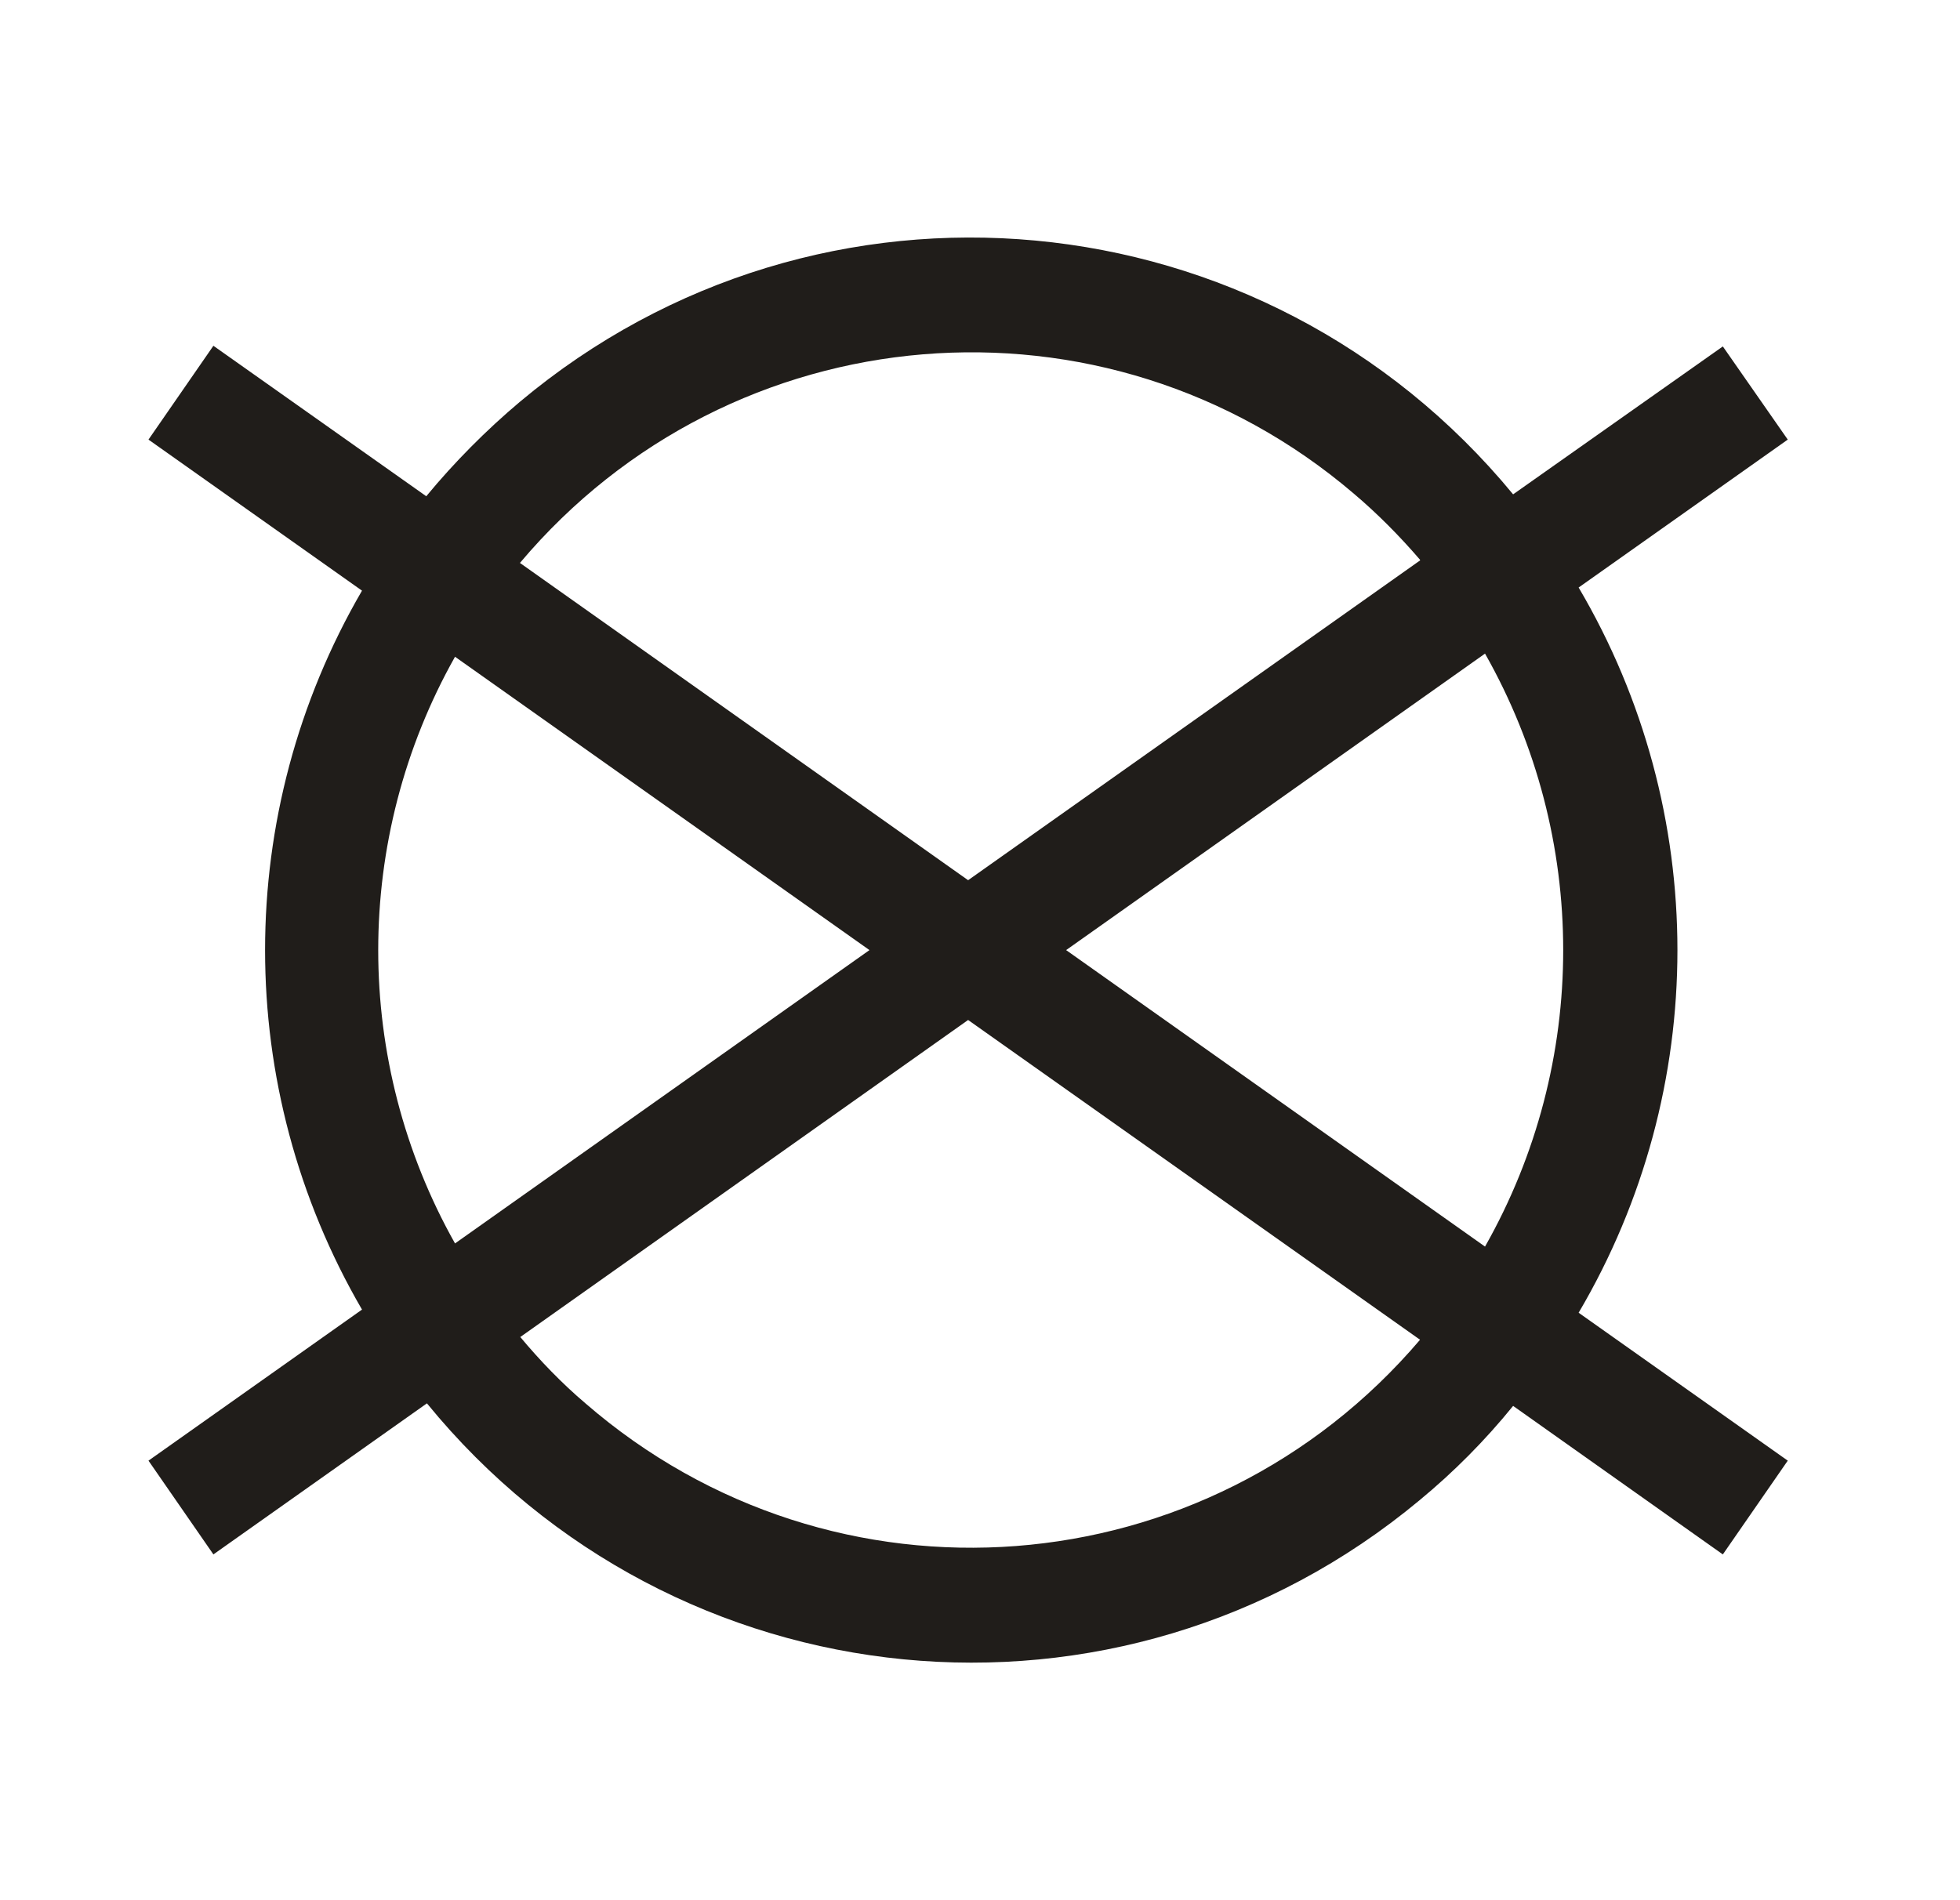 <svg width="33" height="32" viewBox="0 0 33 32" fill="none" xmlns="http://www.w3.org/2000/svg">
<path d="M26.579 9.894L30.1 7.403L29.007 5.834L25.476 8.325C21.282 3.236 13.799 2.537 8.754 6.766C8.186 7.244 7.65 7.784 7.177 8.357L3.593 5.823L2.5 7.403L6.095 9.947C3.919 13.689 3.919 18.311 6.095 22.054L2.5 24.598L3.593 26.177L7.188 23.633C11.36 28.743 18.843 29.474 23.899 25.266C24.477 24.789 25.003 24.259 25.476 23.676L29.007 26.177L30.1 24.598L26.579 22.107C28.797 18.343 28.797 13.657 26.579 9.894ZM25.003 20.993L17.95 16L25.003 11.007C26.758 14.103 26.758 17.898 25.003 20.993ZM8.754 22.52L16.3 17.177L23.909 22.562C20.325 26.771 14.04 27.259 9.857 23.633C9.458 23.294 9.09 22.912 8.754 22.509V22.52ZM7.661 11.06L14.639 16L7.661 20.94C5.937 17.877 5.937 14.124 7.661 11.06ZM23.909 9.438L16.3 14.823L8.754 9.48C12.317 5.25 18.602 4.731 22.795 8.314C23.195 8.653 23.563 9.025 23.909 9.427V9.438Z" fill="#201D1A"/>
</svg>
